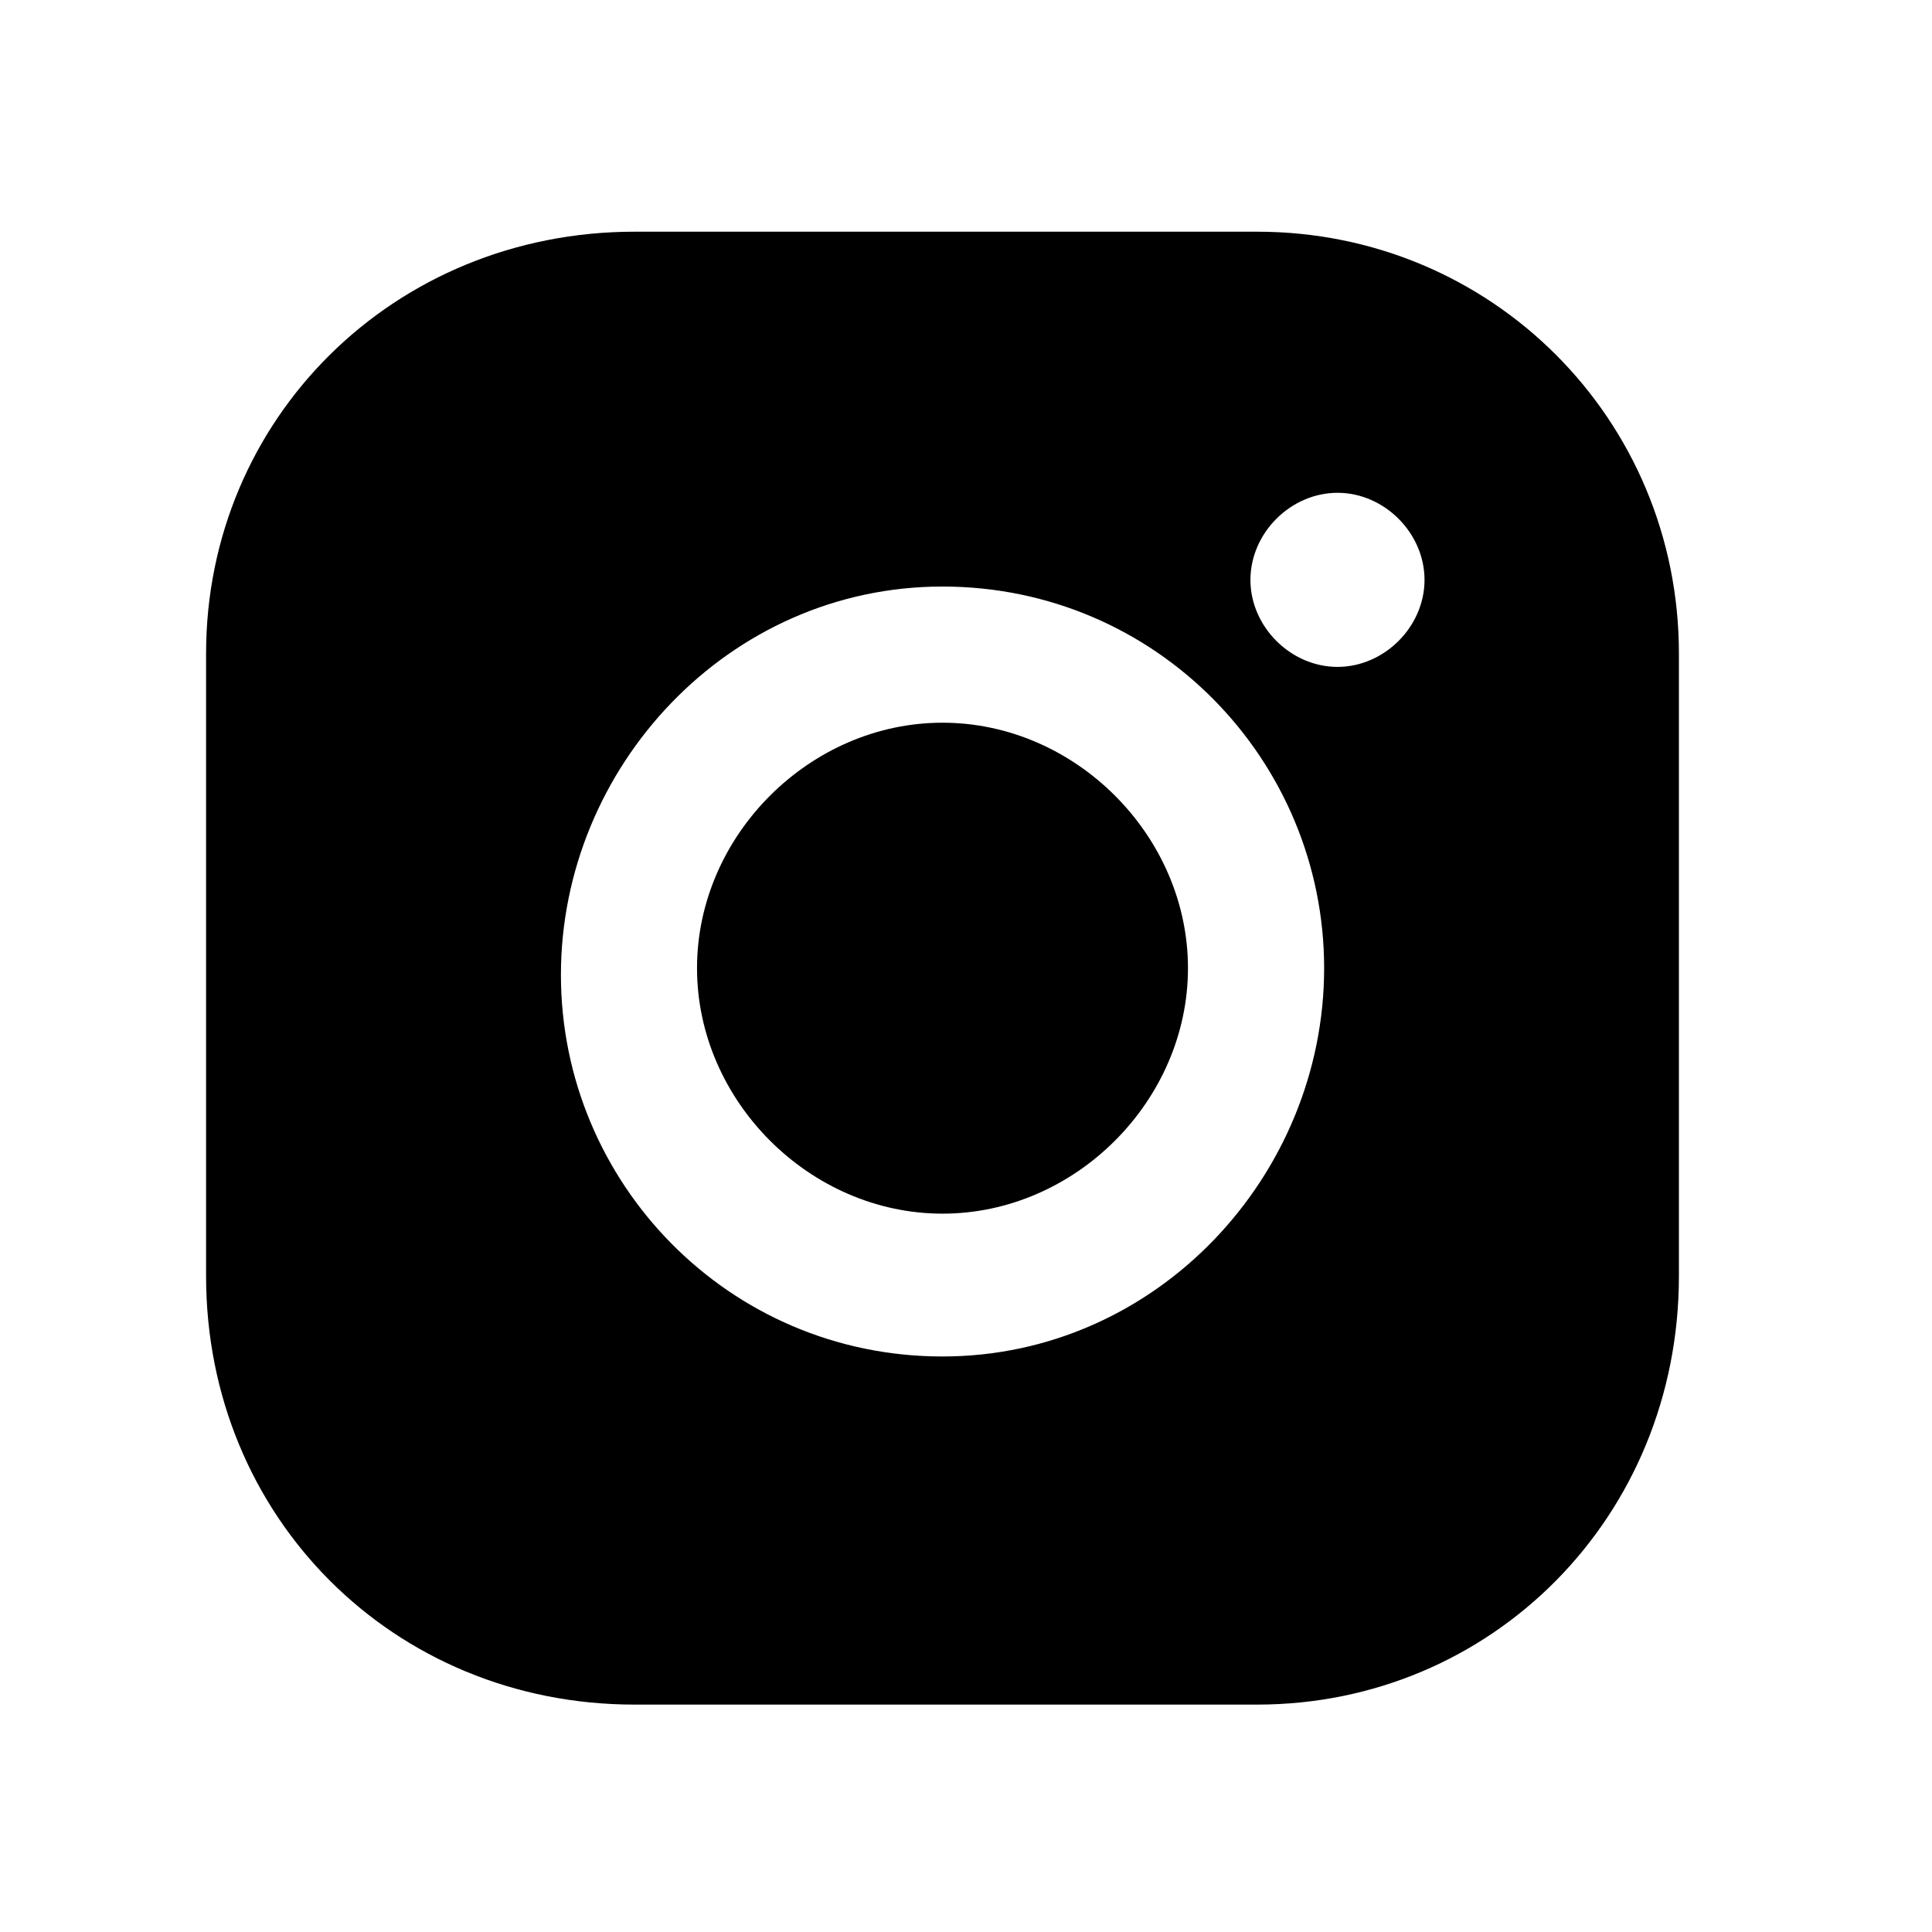 <svg width="27" height="27" viewBox="0 0 27 27" fill="none" xmlns="http://www.w3.org/2000/svg">
<path d="M13.172 10.1C11.317 10.1 9.741 11.676 9.741 13.53C9.741 15.384 11.317 16.961 13.172 16.961C15.026 16.961 16.602 15.384 16.602 13.53C16.602 11.676 15.026 10.1 13.172 10.1Z" fill="black"/>
<path d="M17.569 3.238H8.868C5.5 3.238 2.88 5.858 2.88 9.133V17.834C2.88 21.202 5.5 23.822 8.868 23.822H17.569C20.843 23.822 23.463 21.202 23.463 17.834V9.133C23.463 5.858 20.843 3.238 17.569 3.238ZM13.171 18.957C10.178 18.957 7.839 16.524 7.839 13.624C7.839 10.723 10.178 8.197 13.171 8.197C16.166 8.197 18.505 10.63 18.505 13.53C18.505 16.43 16.166 18.957 13.171 18.957ZM18.692 9.32C18.037 9.32 17.475 8.758 17.475 8.104C17.475 7.449 18.037 6.887 18.692 6.887C19.346 6.887 19.908 7.449 19.908 8.104C19.908 8.758 19.346 9.32 18.692 9.32Z" fill="black"/>
</svg>
